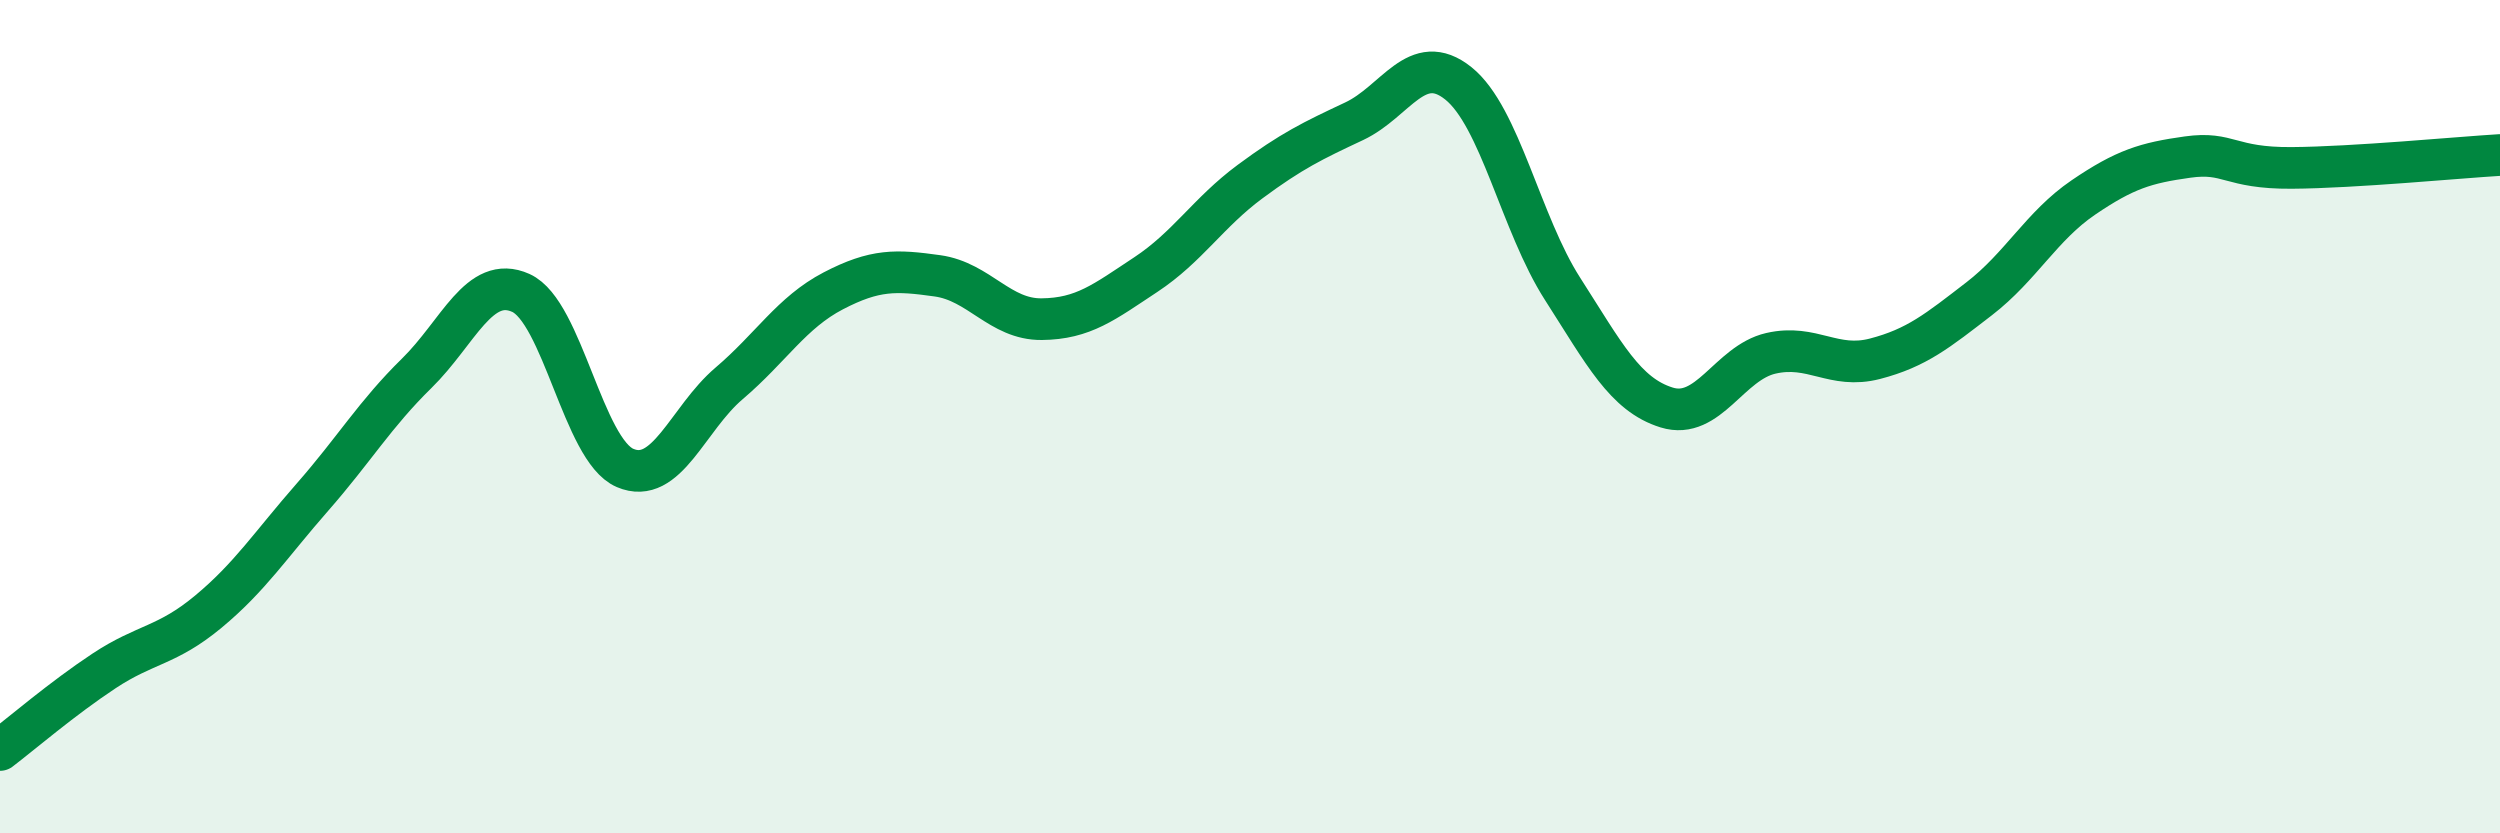 
    <svg width="60" height="20" viewBox="0 0 60 20" xmlns="http://www.w3.org/2000/svg">
      <path
        d="M 0,18 C 0.5,17.62 1.5,16.76 2.5,16.1 C 3.5,15.44 4,15.51 5,14.68 C 6,13.85 6.5,13.07 7.5,11.93 C 8.5,10.79 9,9.94 10,8.96 C 11,7.98 11.5,6.58 12.5,7.03 C 13.5,7.48 14,10.8 15,11.23 C 16,11.66 16.5,10.05 17.5,9.2 C 18.5,8.35 19,7.5 20,6.98 C 21,6.46 21.5,6.48 22.5,6.62 C 23.5,6.76 24,7.67 25,7.66 C 26,7.65 26.5,7.25 27.5,6.59 C 28.5,5.93 29,5.1 30,4.36 C 31,3.62 31.5,3.38 32.5,2.91 C 33.5,2.44 34,1.2 35,2 C 36,2.8 36.5,5.37 37.5,6.93 C 38.5,8.49 39,9.47 40,9.78 C 41,10.09 41.5,8.71 42.5,8.48 C 43.5,8.25 44,8.87 45,8.61 C 46,8.35 46.5,7.94 47.5,7.17 C 48.5,6.4 49,5.42 50,4.74 C 51,4.06 51.5,3.91 52.5,3.77 C 53.5,3.63 53.5,4.04 55,4.03 C 56.5,4.02 59,3.78 60,3.72L60 20L0 20Z"
        fill="#008740"
        opacity="0.1"
        stroke-linecap="round"
        stroke-linejoin="round"
      />
      <path
        d="M 0,18 C 0.5,17.62 1.5,16.76 2.5,16.1 C 3.5,15.44 4,15.51 5,14.68 C 6,13.85 6.5,13.07 7.5,11.93 C 8.5,10.79 9,9.94 10,8.96 C 11,7.98 11.5,6.58 12.5,7.03 C 13.5,7.48 14,10.8 15,11.23 C 16,11.66 16.5,10.05 17.5,9.2 C 18.5,8.35 19,7.5 20,6.98 C 21,6.46 21.5,6.48 22.5,6.62 C 23.5,6.76 24,7.67 25,7.66 C 26,7.65 26.5,7.25 27.5,6.59 C 28.5,5.93 29,5.1 30,4.36 C 31,3.62 31.5,3.38 32.5,2.91 C 33.5,2.44 34,1.2 35,2 C 36,2.8 36.5,5.37 37.5,6.93 C 38.5,8.49 39,9.47 40,9.78 C 41,10.09 41.5,8.71 42.5,8.48 C 43.5,8.25 44,8.87 45,8.61 C 46,8.35 46.5,7.94 47.5,7.17 C 48.5,6.4 49,5.42 50,4.74 C 51,4.06 51.5,3.91 52.5,3.77 C 53.5,3.63 53.5,4.04 55,4.03 C 56.5,4.02 59,3.78 60,3.72"
        stroke="#008740"
        stroke-width="1"
        fill="none"
        stroke-linecap="round"
        stroke-linejoin="round"
      />
    </svg>
  